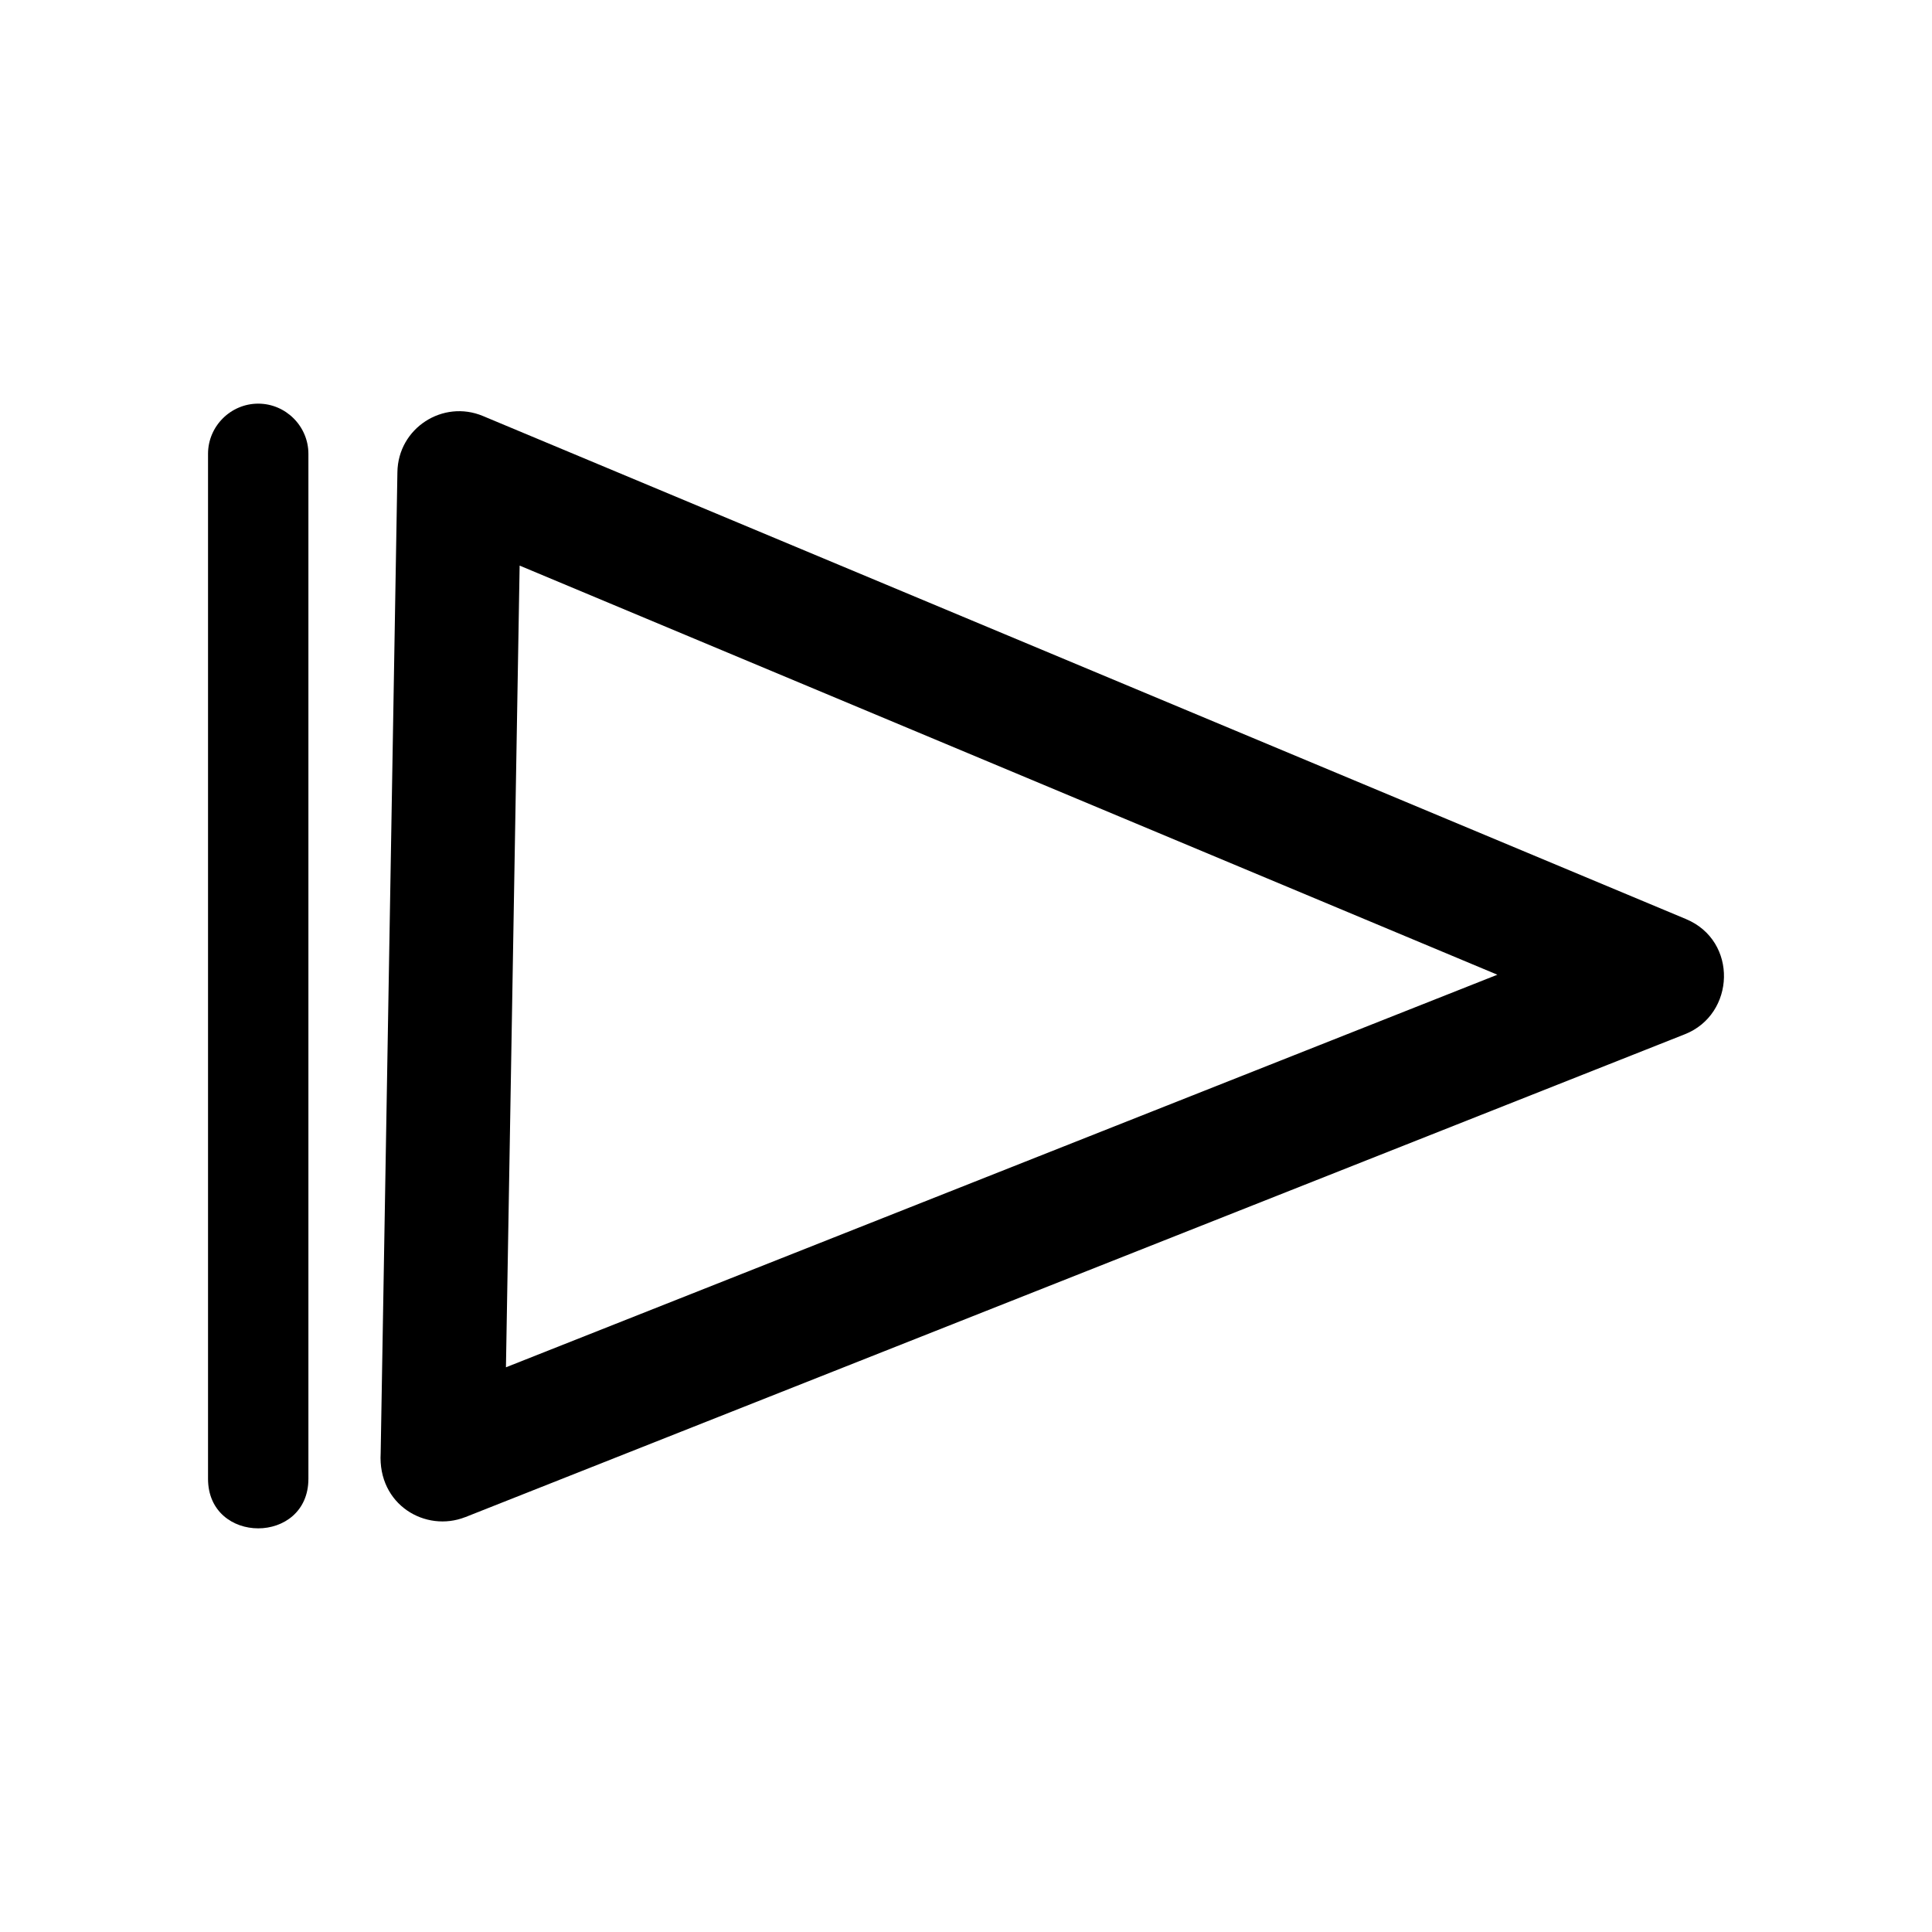 <?xml version="1.0" encoding="UTF-8"?>
<!-- Uploaded to: ICON Repo, www.iconrepo.com, Generator: ICON Repo Mixer Tools -->
<svg fill="#000000" width="800px" height="800px" version="1.1" viewBox="144 144 512 512" xmlns="http://www.w3.org/2000/svg">
 <g>
  <path d="m267.3 546.05c-10.48 4.133-23.227-3.223-22.418-16.977l4.434-259.91c0.152-11.738 12.09-19.348 22.672-14.914l318.81 133.31c13.855 5.793 13.098 25.242-0.301 30.531l-323.2 127.97zm273.52-143.74-259.11-108.42-3.629 212.46 262.74-104.04z"/>
  <path d="m212.43 250.97c7.305 0 13.301 5.996 13.301 13.301v271.61c0 17.531-26.602 17.531-26.602 0v-271.61c0-7.305 5.996-13.301 13.301-13.301z" fill-rule="evenodd"/>
 </g>
</svg>